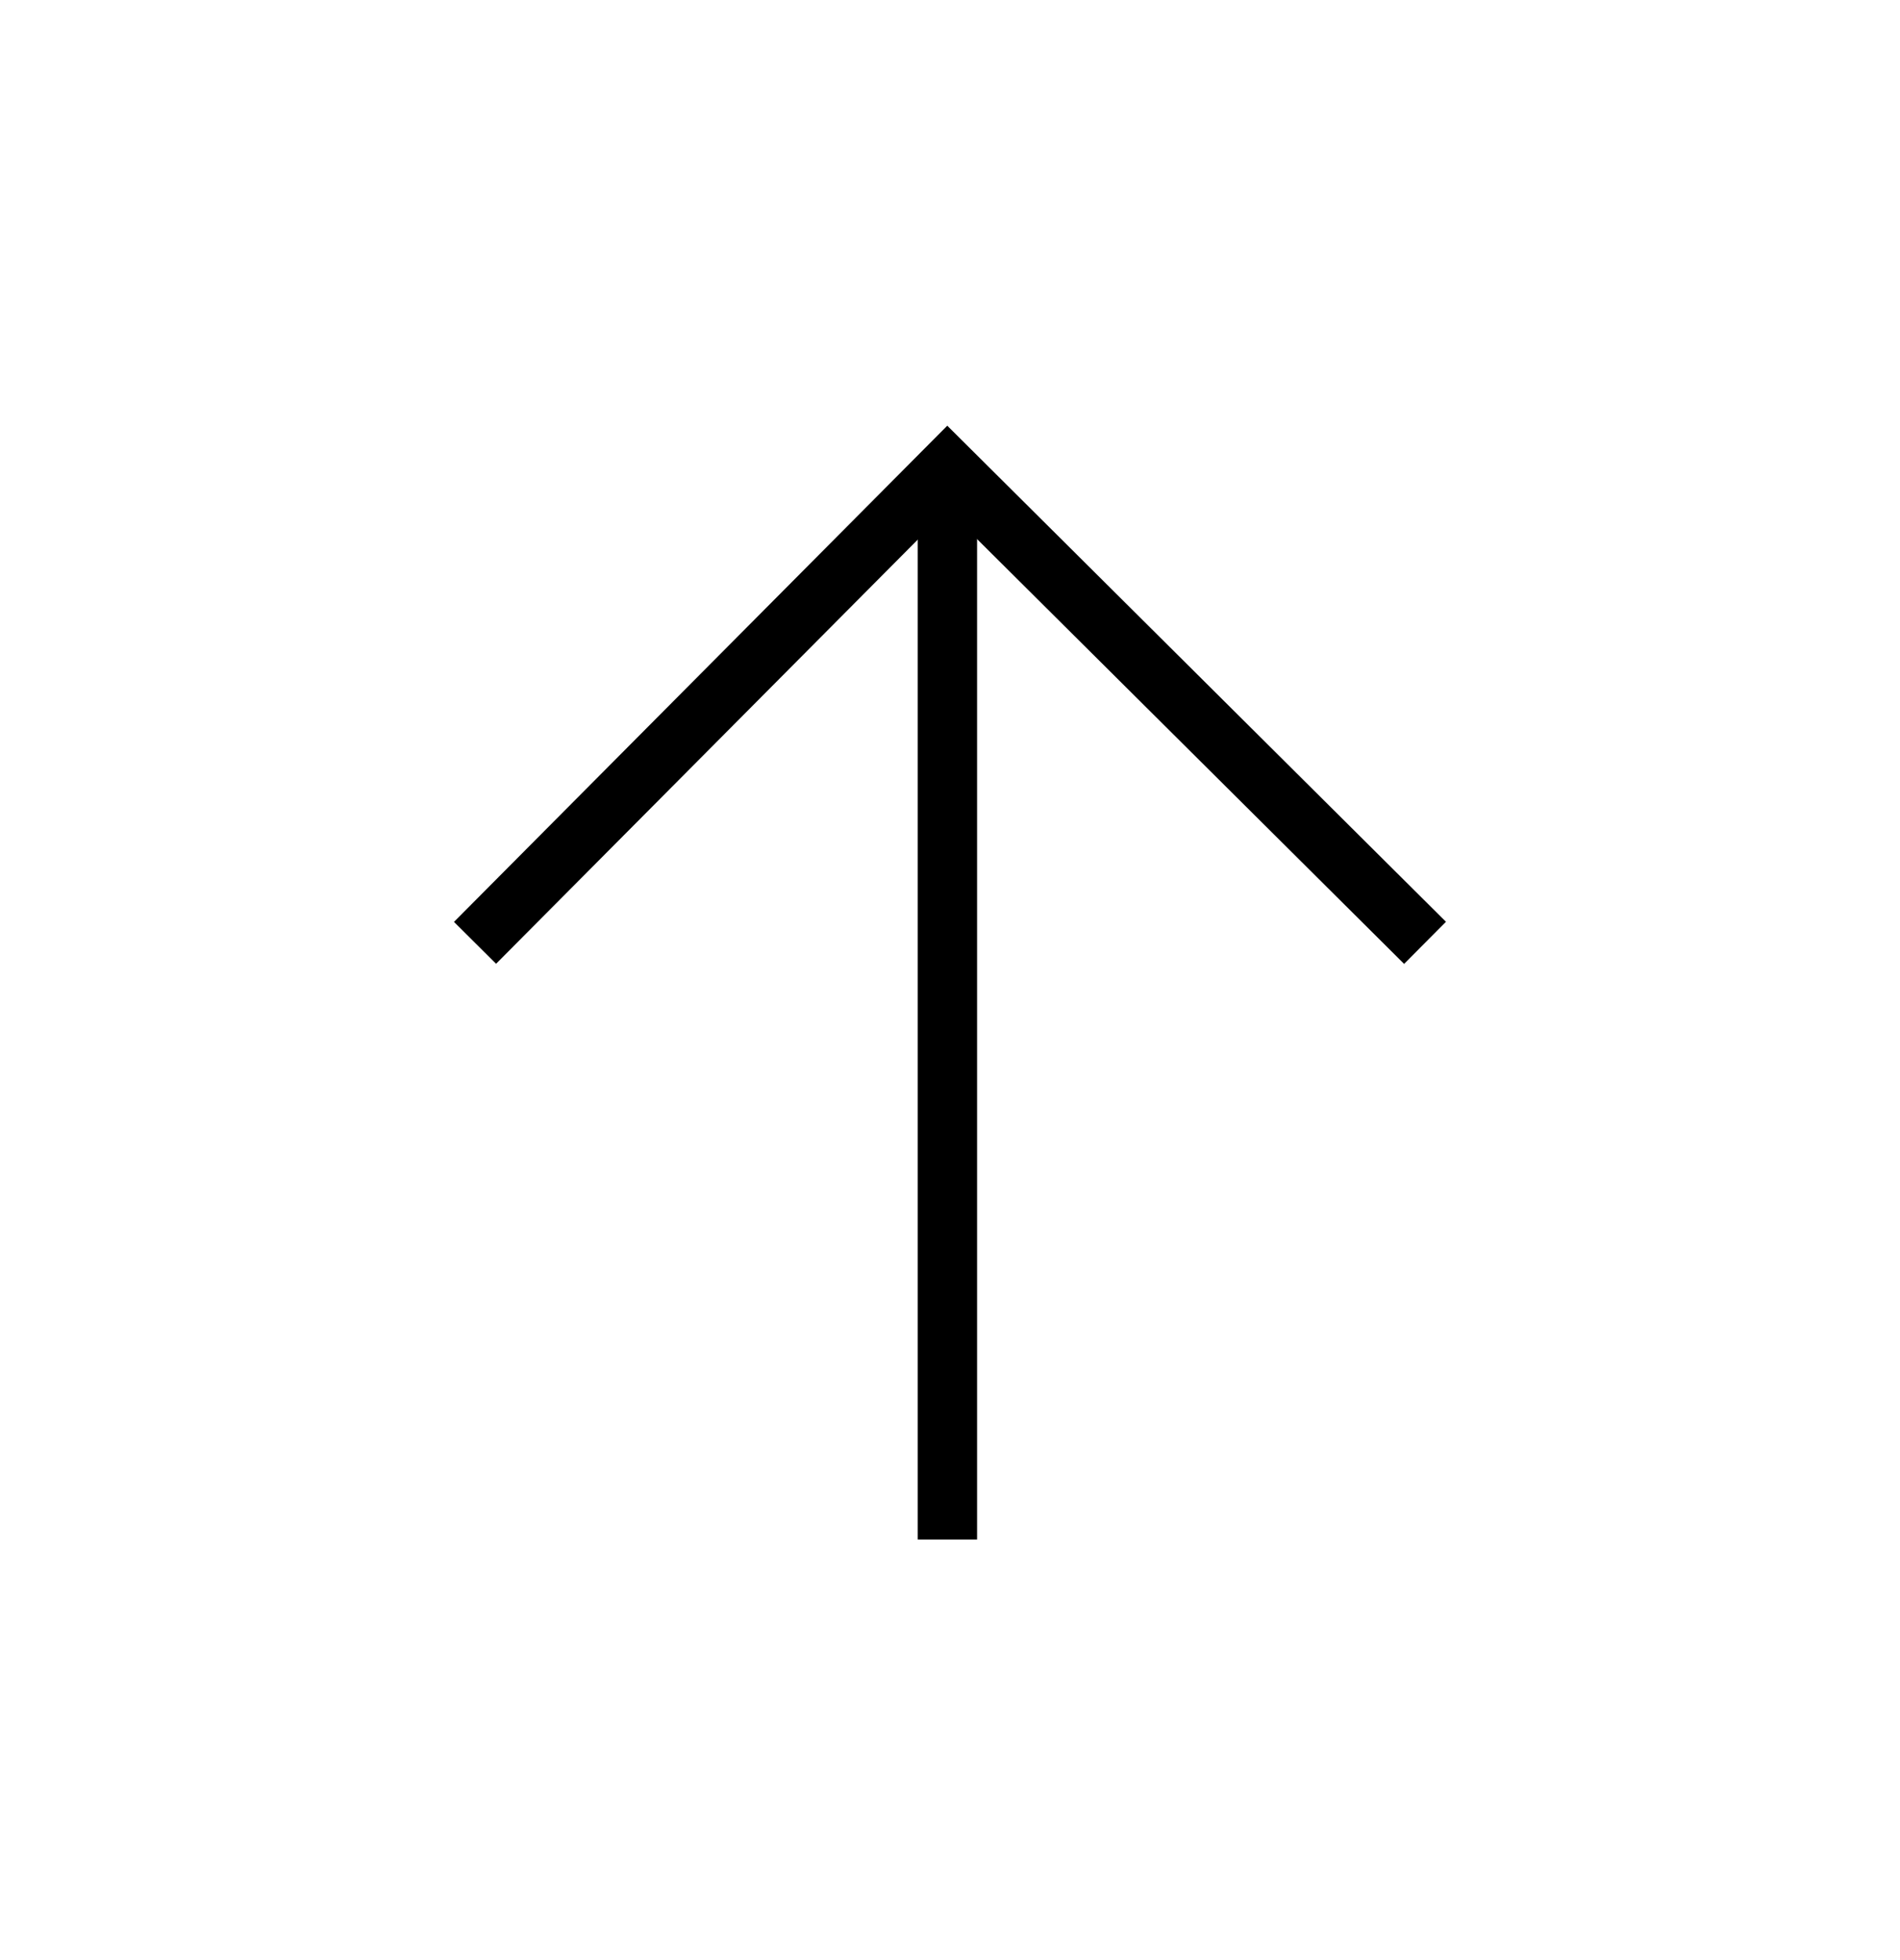 <svg width="32" height="33" viewBox="0 0 32 33" fill="none" xmlns="http://www.w3.org/2000/svg">
<path fill-rule="evenodd" clip-rule="evenodd" d="M16.456 25.918L15.456 25.918L15.456 7.918C15.456 7.918 15.456 7.918 15.956 7.918C16.456 7.918 16.456 7.918 16.456 7.918L16.456 25.918Z" fill="black"/>
<path fill-rule="evenodd" clip-rule="evenodd" d="M15.958 8.581L8.355 16.226L7.646 15.521L15.954 7.167L24.353 15.519L23.648 16.228L15.958 8.581Z" fill="black"/>
</svg>
